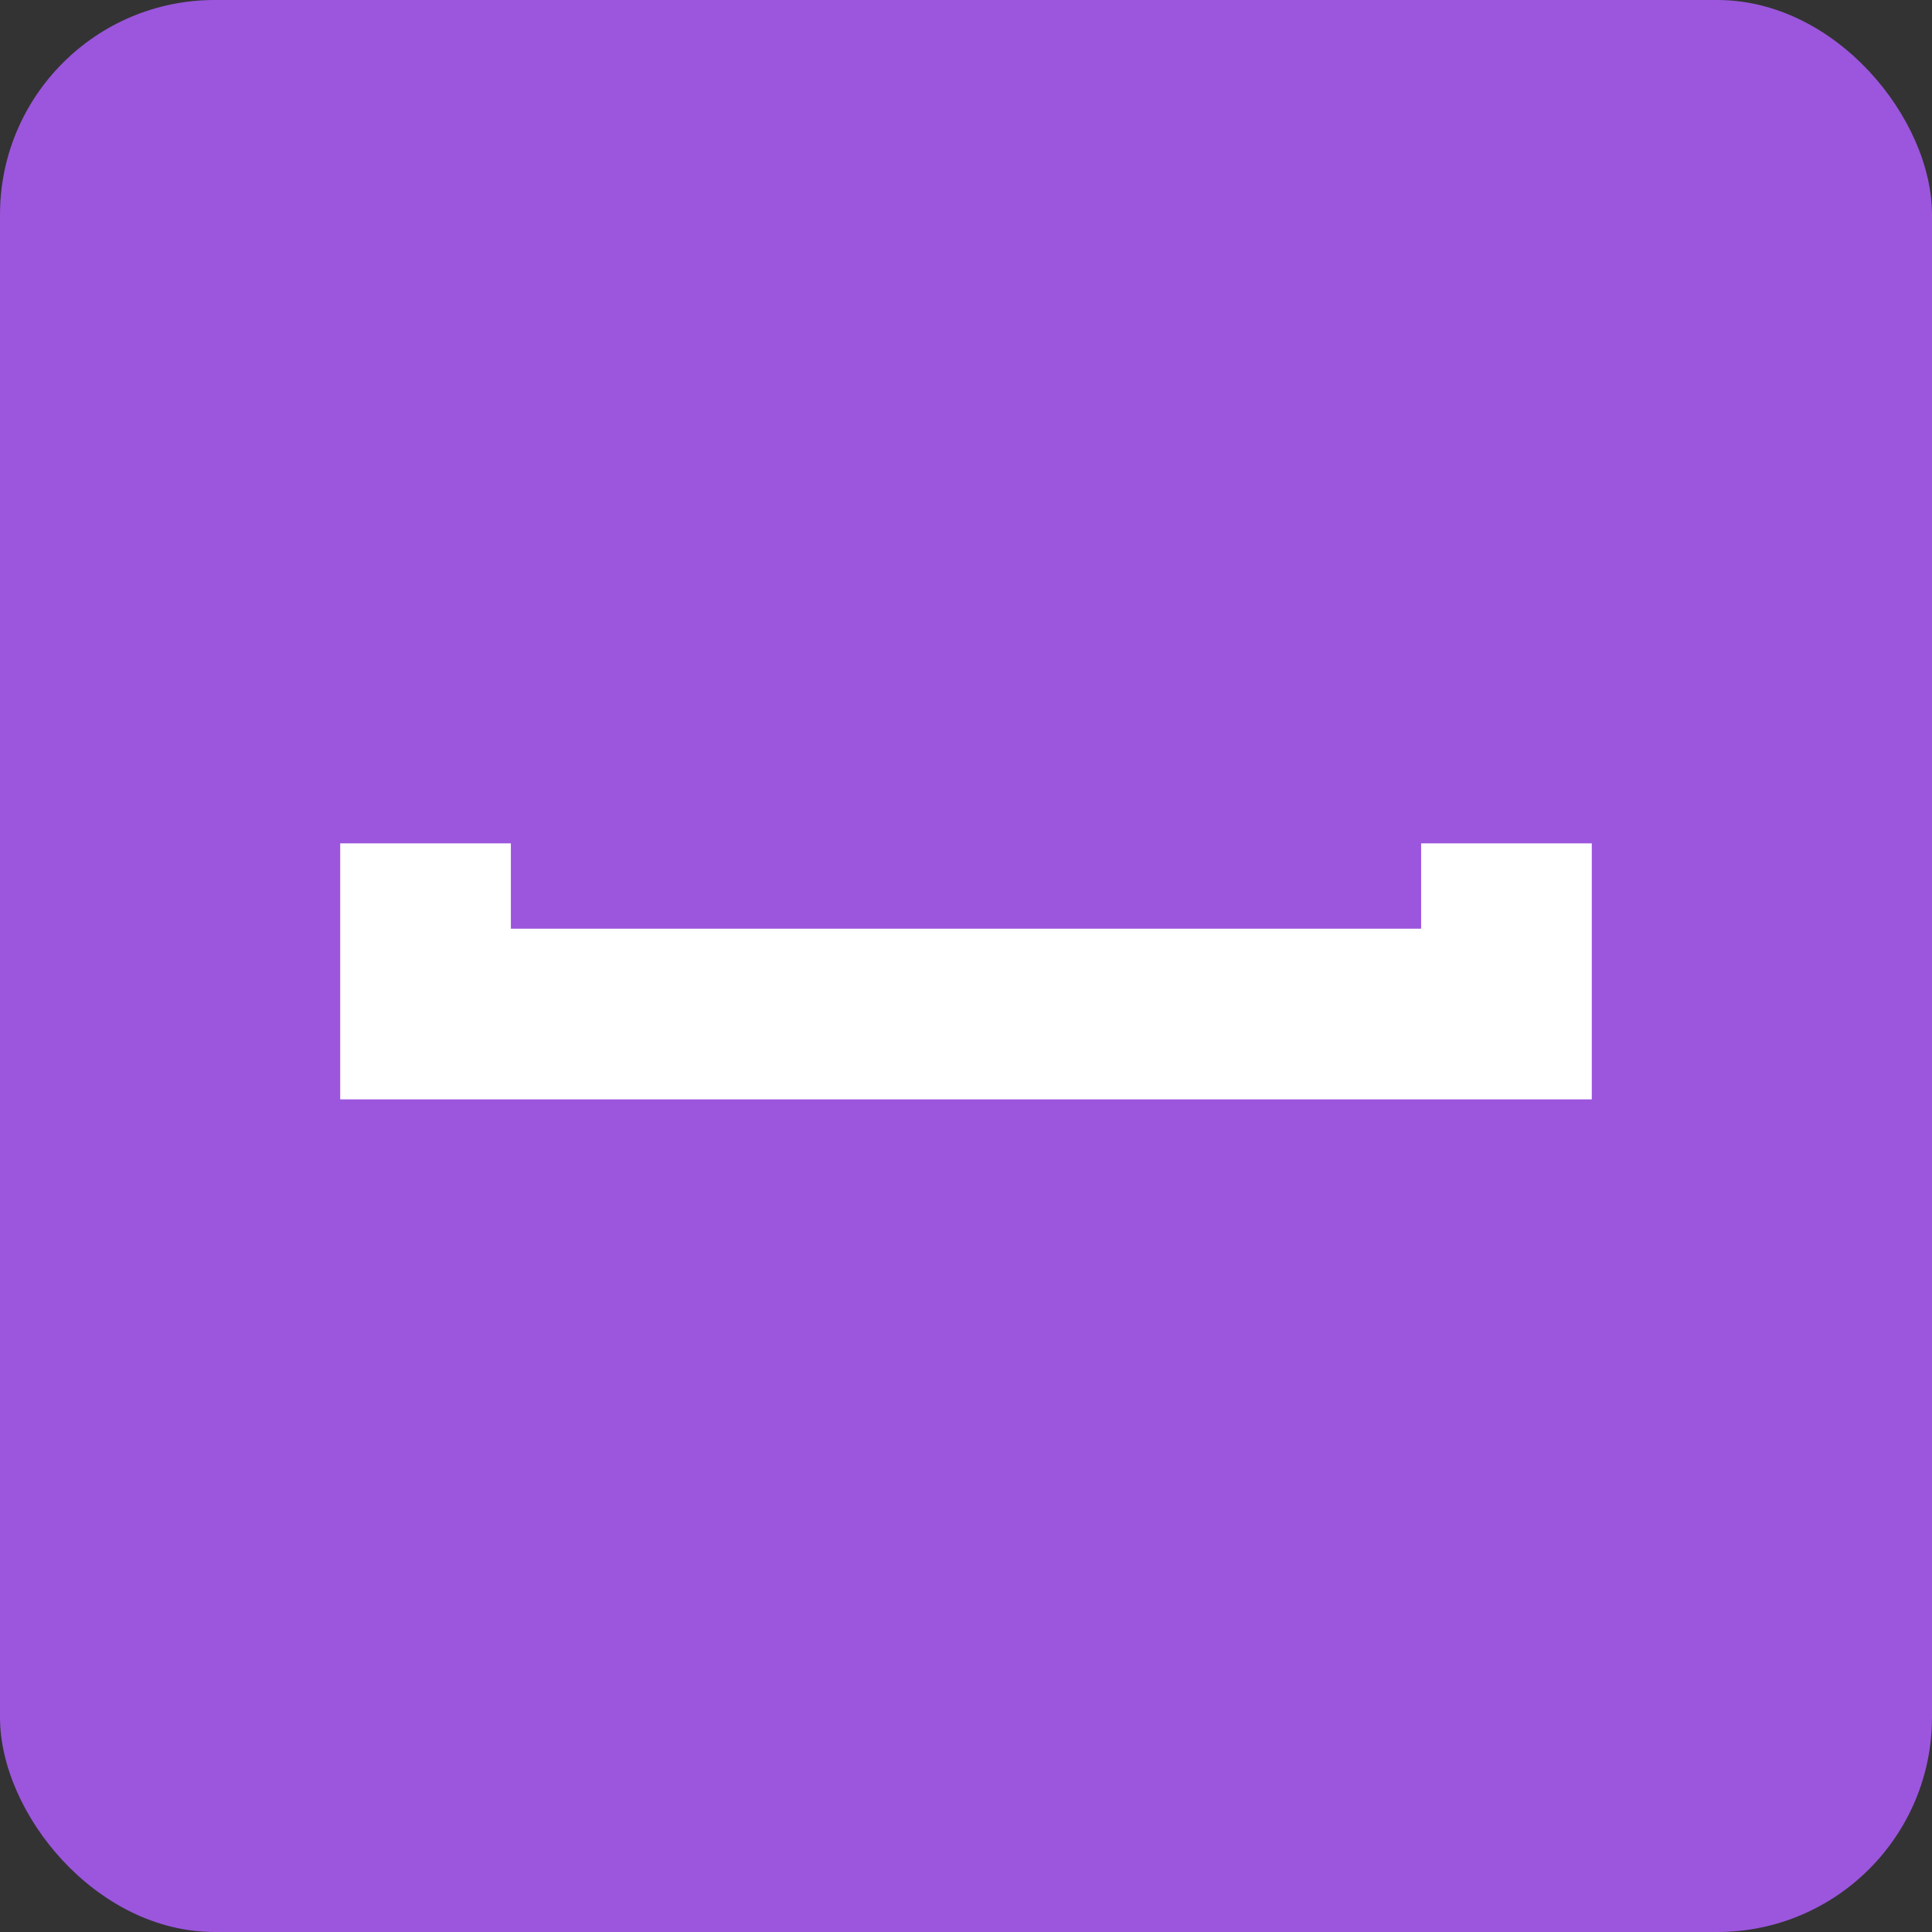 <svg width="1024" height="1024" viewBox="0 0 1024 1024" fill="none" xmlns="http://www.w3.org/2000/svg">
<rect x="0" y="0" width="1024" height="1024" fill="#333333" stroke="none"/>
<rect width="1024" height="1024" rx="113.778" fill="#9B56DD"/>
<path fill-rule="evenodd" clip-rule="evenodd" d="M180.316 447H270.775V492.23H753.225V447H843.684V582.689H180.316V447Z" fill="white"/>
</svg>
